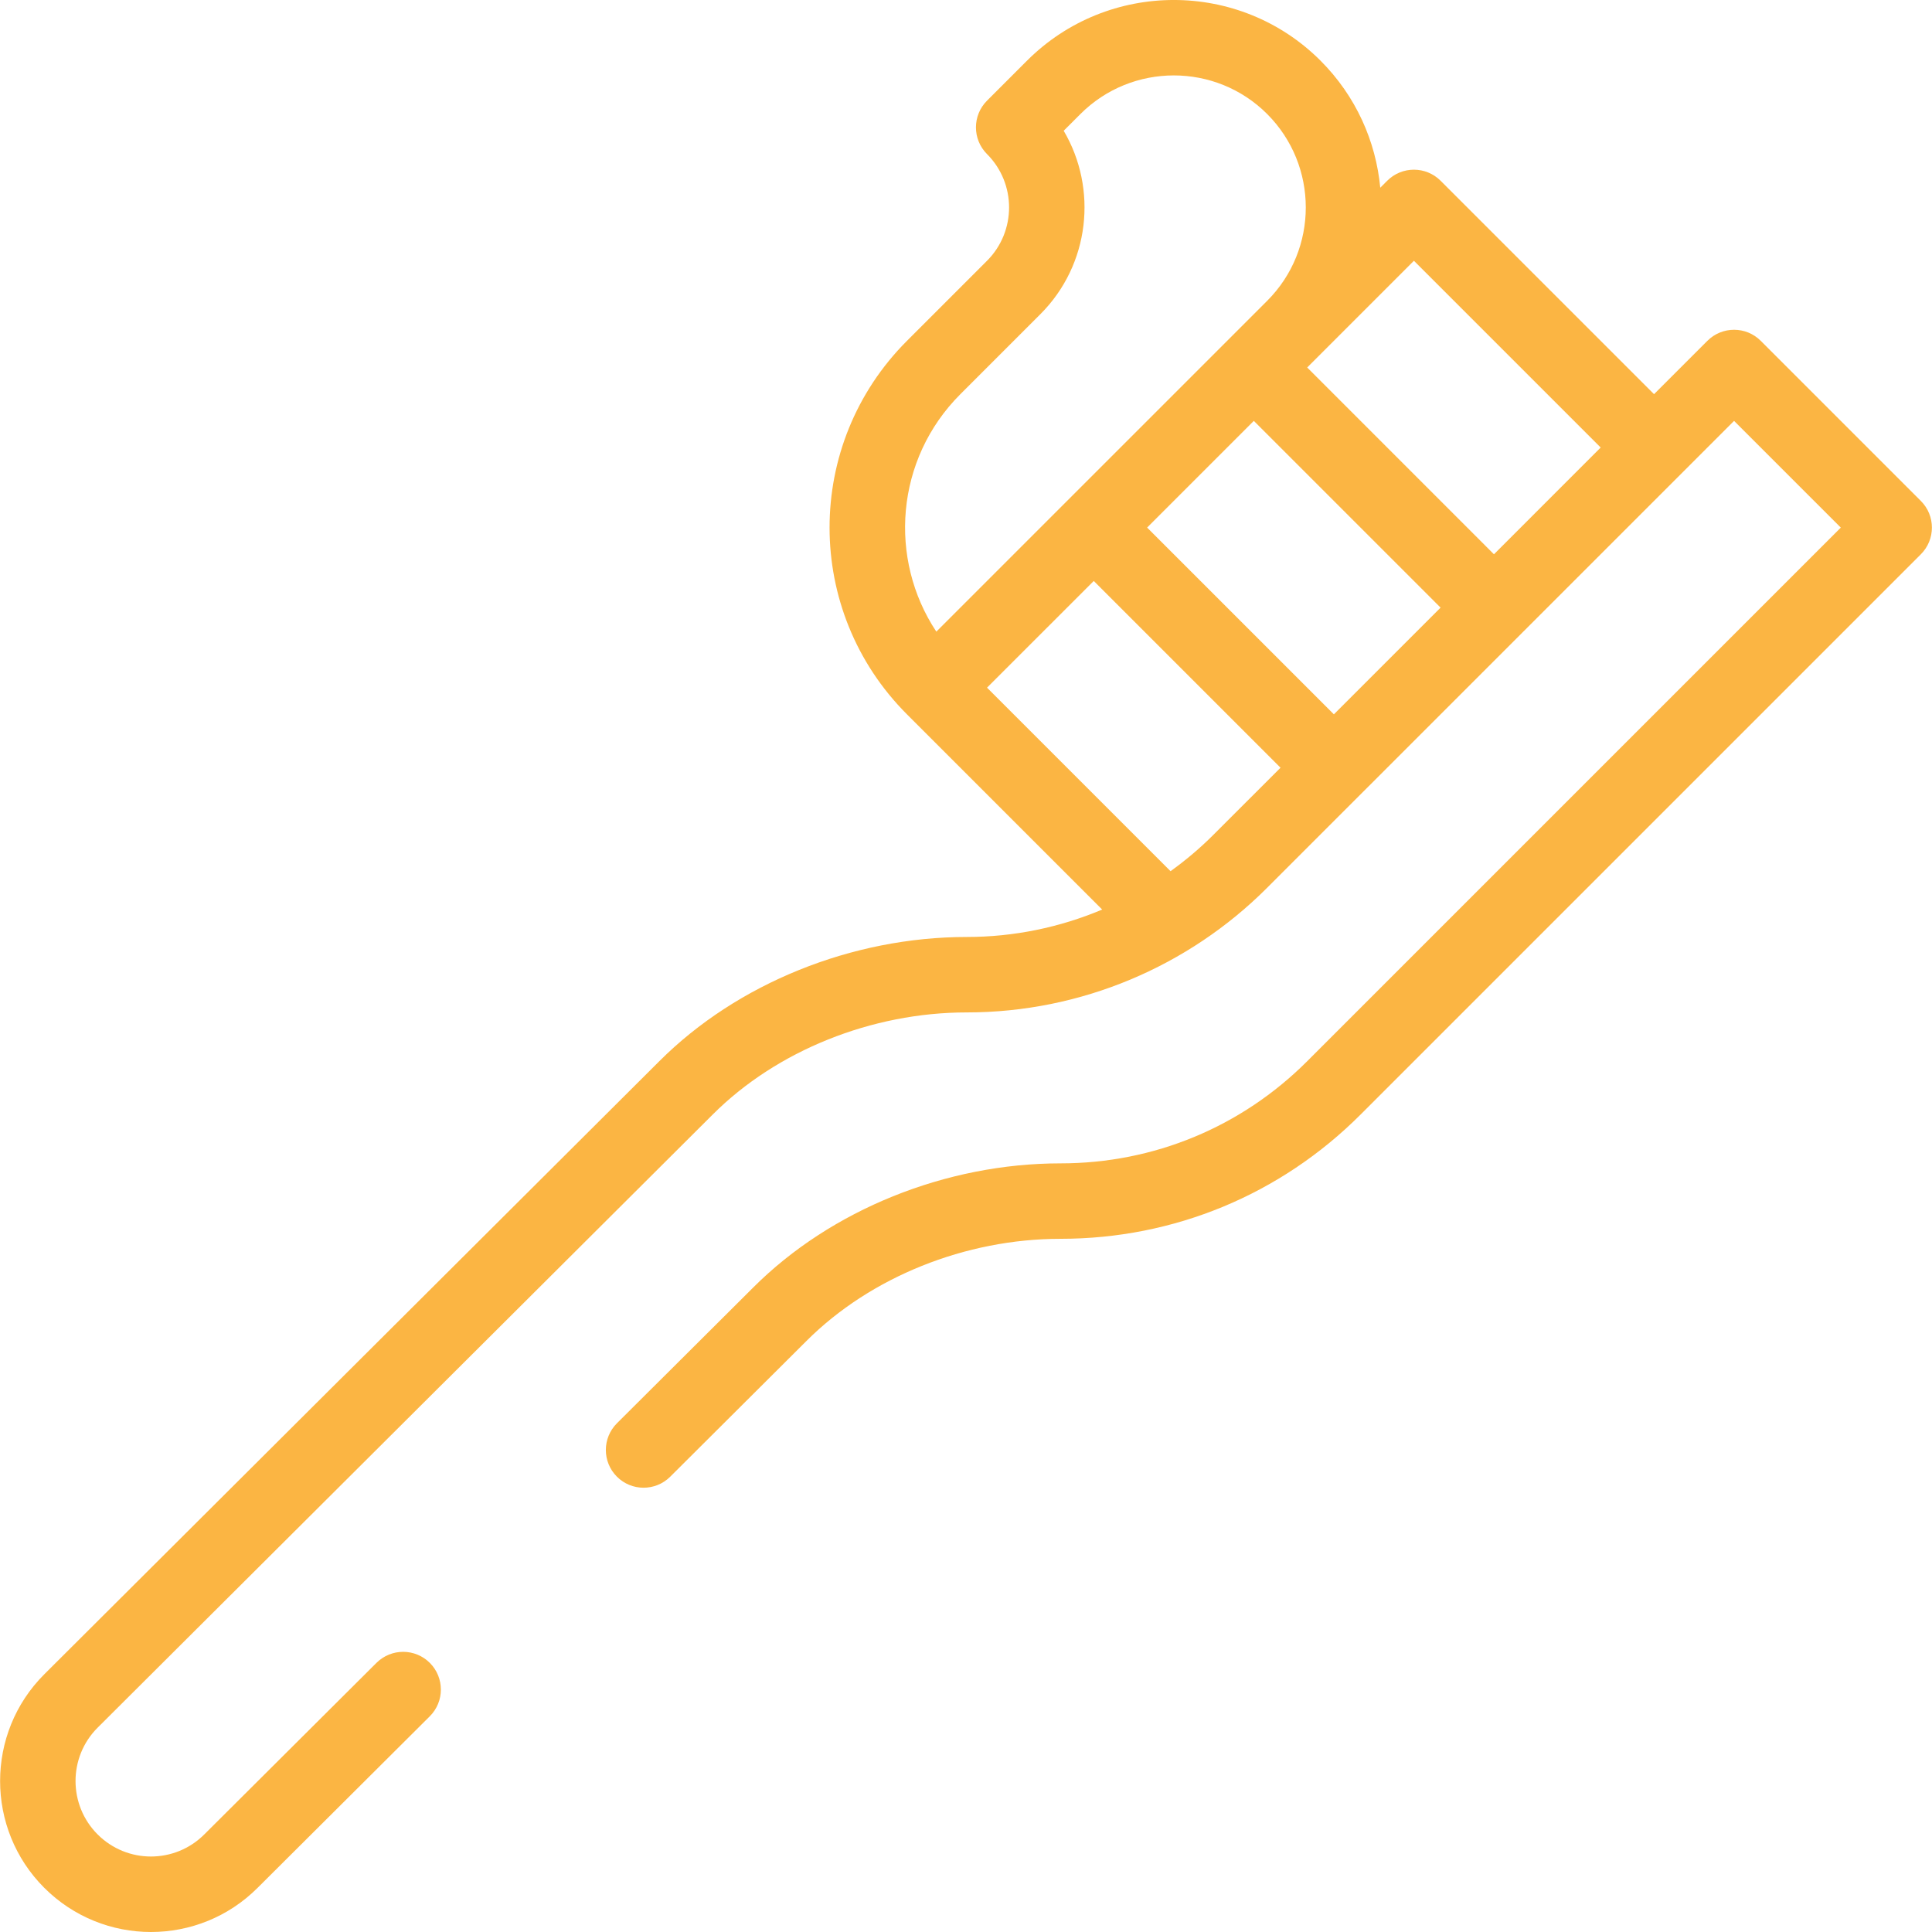 <?xml version="1.0" encoding="UTF-8"?>
<svg xmlns="http://www.w3.org/2000/svg" width="78" height="78" viewBox="0 0 78 78" fill="none">
  <path d="M10.401 76.216L17.351 69.292C17.947 68.698 17.949 67.733 17.355 67.137C16.761 66.541 15.797 66.54 15.2 67.133L8.248 74.06C7.058 75.25 5.13 75.25 3.941 74.06C2.753 72.872 2.753 70.939 3.939 69.753L28.773 44.998C31.355 42.416 35.191 40.874 39.033 40.874C43.647 40.874 47.98 39.015 51.142 35.858C53.411 33.59 69.319 17.682 70.009 16.992L74.318 21.301L52.775 42.844C50.116 45.503 46.58 46.968 42.819 46.968C38.187 46.968 33.546 48.843 30.407 51.982L24.908 57.461C24.312 58.055 24.31 59.019 24.904 59.615C25.498 60.211 26.462 60.213 27.058 59.619L32.559 54.138C35.142 51.556 38.977 50.014 42.819 50.014C47.394 50.014 51.695 48.233 54.93 44.998L77.55 22.378C78.145 21.783 78.145 20.818 77.55 20.224L71.086 13.76C70.492 13.165 69.527 13.165 68.932 13.76L66.778 15.914L58.161 7.297C57.566 6.702 56.601 6.702 56.006 7.297L55.725 7.578C55.548 5.705 54.744 3.881 53.313 2.449C50.047 -0.817 44.732 -0.817 41.464 2.449L39.848 4.065C39.253 4.66 39.253 5.625 39.848 6.22C41.036 7.408 41.036 9.341 39.848 10.529L36.617 13.76C32.45 17.927 32.45 24.672 36.617 28.84L44.498 36.721C42.776 37.448 40.918 37.828 39.033 37.828C34.4 37.828 29.759 39.703 26.62 42.842L1.786 67.597C-0.59 69.973 -0.59 73.838 1.786 76.215C4.169 78.597 8.025 78.593 10.401 76.216ZM50.62 16.992L58.16 24.532L53.852 28.84L46.312 21.3L50.62 16.992ZM57.084 10.528L64.624 18.068L60.315 22.378L52.775 14.837C53.698 13.914 56.064 11.548 57.084 10.528ZM38.772 15.915L42.003 12.684C44.007 10.679 44.321 7.615 42.944 5.279L43.619 4.604C45.698 2.526 49.081 2.525 51.159 4.603C53.237 6.683 53.238 10.065 51.161 12.143C49.431 13.873 39.88 23.424 37.802 25.501C35.859 22.574 36.142 18.545 38.772 15.915ZM44.158 23.455L51.698 30.995L48.989 33.703C48.452 34.24 47.872 34.731 47.258 35.172L39.849 27.763L44.158 23.455Z" fill="#FBB543"></path>
</svg>
